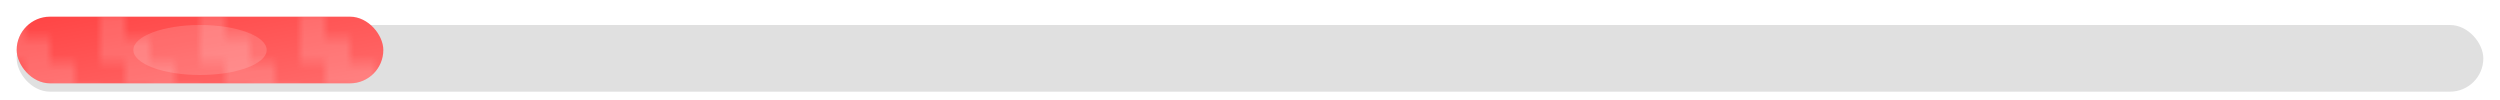 <svg xmlns="http://www.w3.org/2000/svg" viewBox="0 0 300 12">
  
  <defs>
    
    <linearGradient y2="100%" x2="100%" y1="0%" x1="0%" id="barGradient">
      <stop style="stop-color:#ff4444;stop-opacity:1" offset="0%"></stop>
      <stop style="stop-color:#ff6b6b;stop-opacity:1" offset="100%"></stop>
    </linearGradient>
    
    
    <pattern patternUnits="userSpaceOnUse" height="12" width="12" y="0" x="0" id="stripes">
      <rect fill="transparent" height="12" width="12" y="0" x="0"></rect>
      <path stroke-width="3" stroke="rgba(255,255,255,0.25)" d="M-3,3 l6,0 M0,6 l6,0 M3,9 l6,0 M6,12 l6,0 M9,15 l6,0"></path>
      <animateTransform repeatCount="indefinite" dur="1s" type="translate" attributeType="XML" attributeName="patternTransform"></animateTransform>
    </pattern>
    
    
    <filter height="140%" width="140%" y="-20%" x="-20%" id="shadow">
      <feGaussianBlur stdDeviation="0.5" in="SourceAlpha"></feGaussianBlur>
      <feOffset result="offsetblur" dy="1" dx="0"></feOffset>
      <feFlood flood-opacity="0.1" flood-color="#000000"></feFlood>
      <feComposite operator="in" in2="offsetblur"></feComposite>
      <feMerge>
        <feMergeNode></feMergeNode>
        <feMergeNode in="SourceGraphic"></feMergeNode>
      </feMerge>
    </filter>
    
    
    <filter height="140%" width="140%" y="-20%" x="-20%" id="glow">
      <feGaussianBlur result="coloredBlur" stdDeviation="1"></feGaussianBlur>
      <feMerge>
        <feMergeNode in="coloredBlur"></feMergeNode>
        <feMergeNode in="SourceGraphic"></feMergeNode>
      </feMerge>
    </filter>
  </defs>
  
  
  <rect filter="url(#shadow)" fill="#e0e0e0" ry="4" rx="4" height="8" width="296" y="2" x="2"></rect>
  
  
  <g>
    <rect filter="url(#glow)" fill="url(#barGradient)" ry="4" rx="4" height="8" width="44" y="2" x="2">
      
      
    </rect>
    
    
    <rect opacity="0.6" fill="url(#stripes)" ry="4" rx="4" height="8" width="44" y="2" x="2"></rect>
    
    
    <rect opacity="0" fill="url(#barGradient)" ry="4" rx="4" height="8" width="44" y="2" x="2">
      
    </rect>
  </g>
  
  
  <ellipse fill="rgba(255,255,255,0.15)" ry="3" rx="8" cy="6" cx="24">
    
  </ellipse>
</svg>